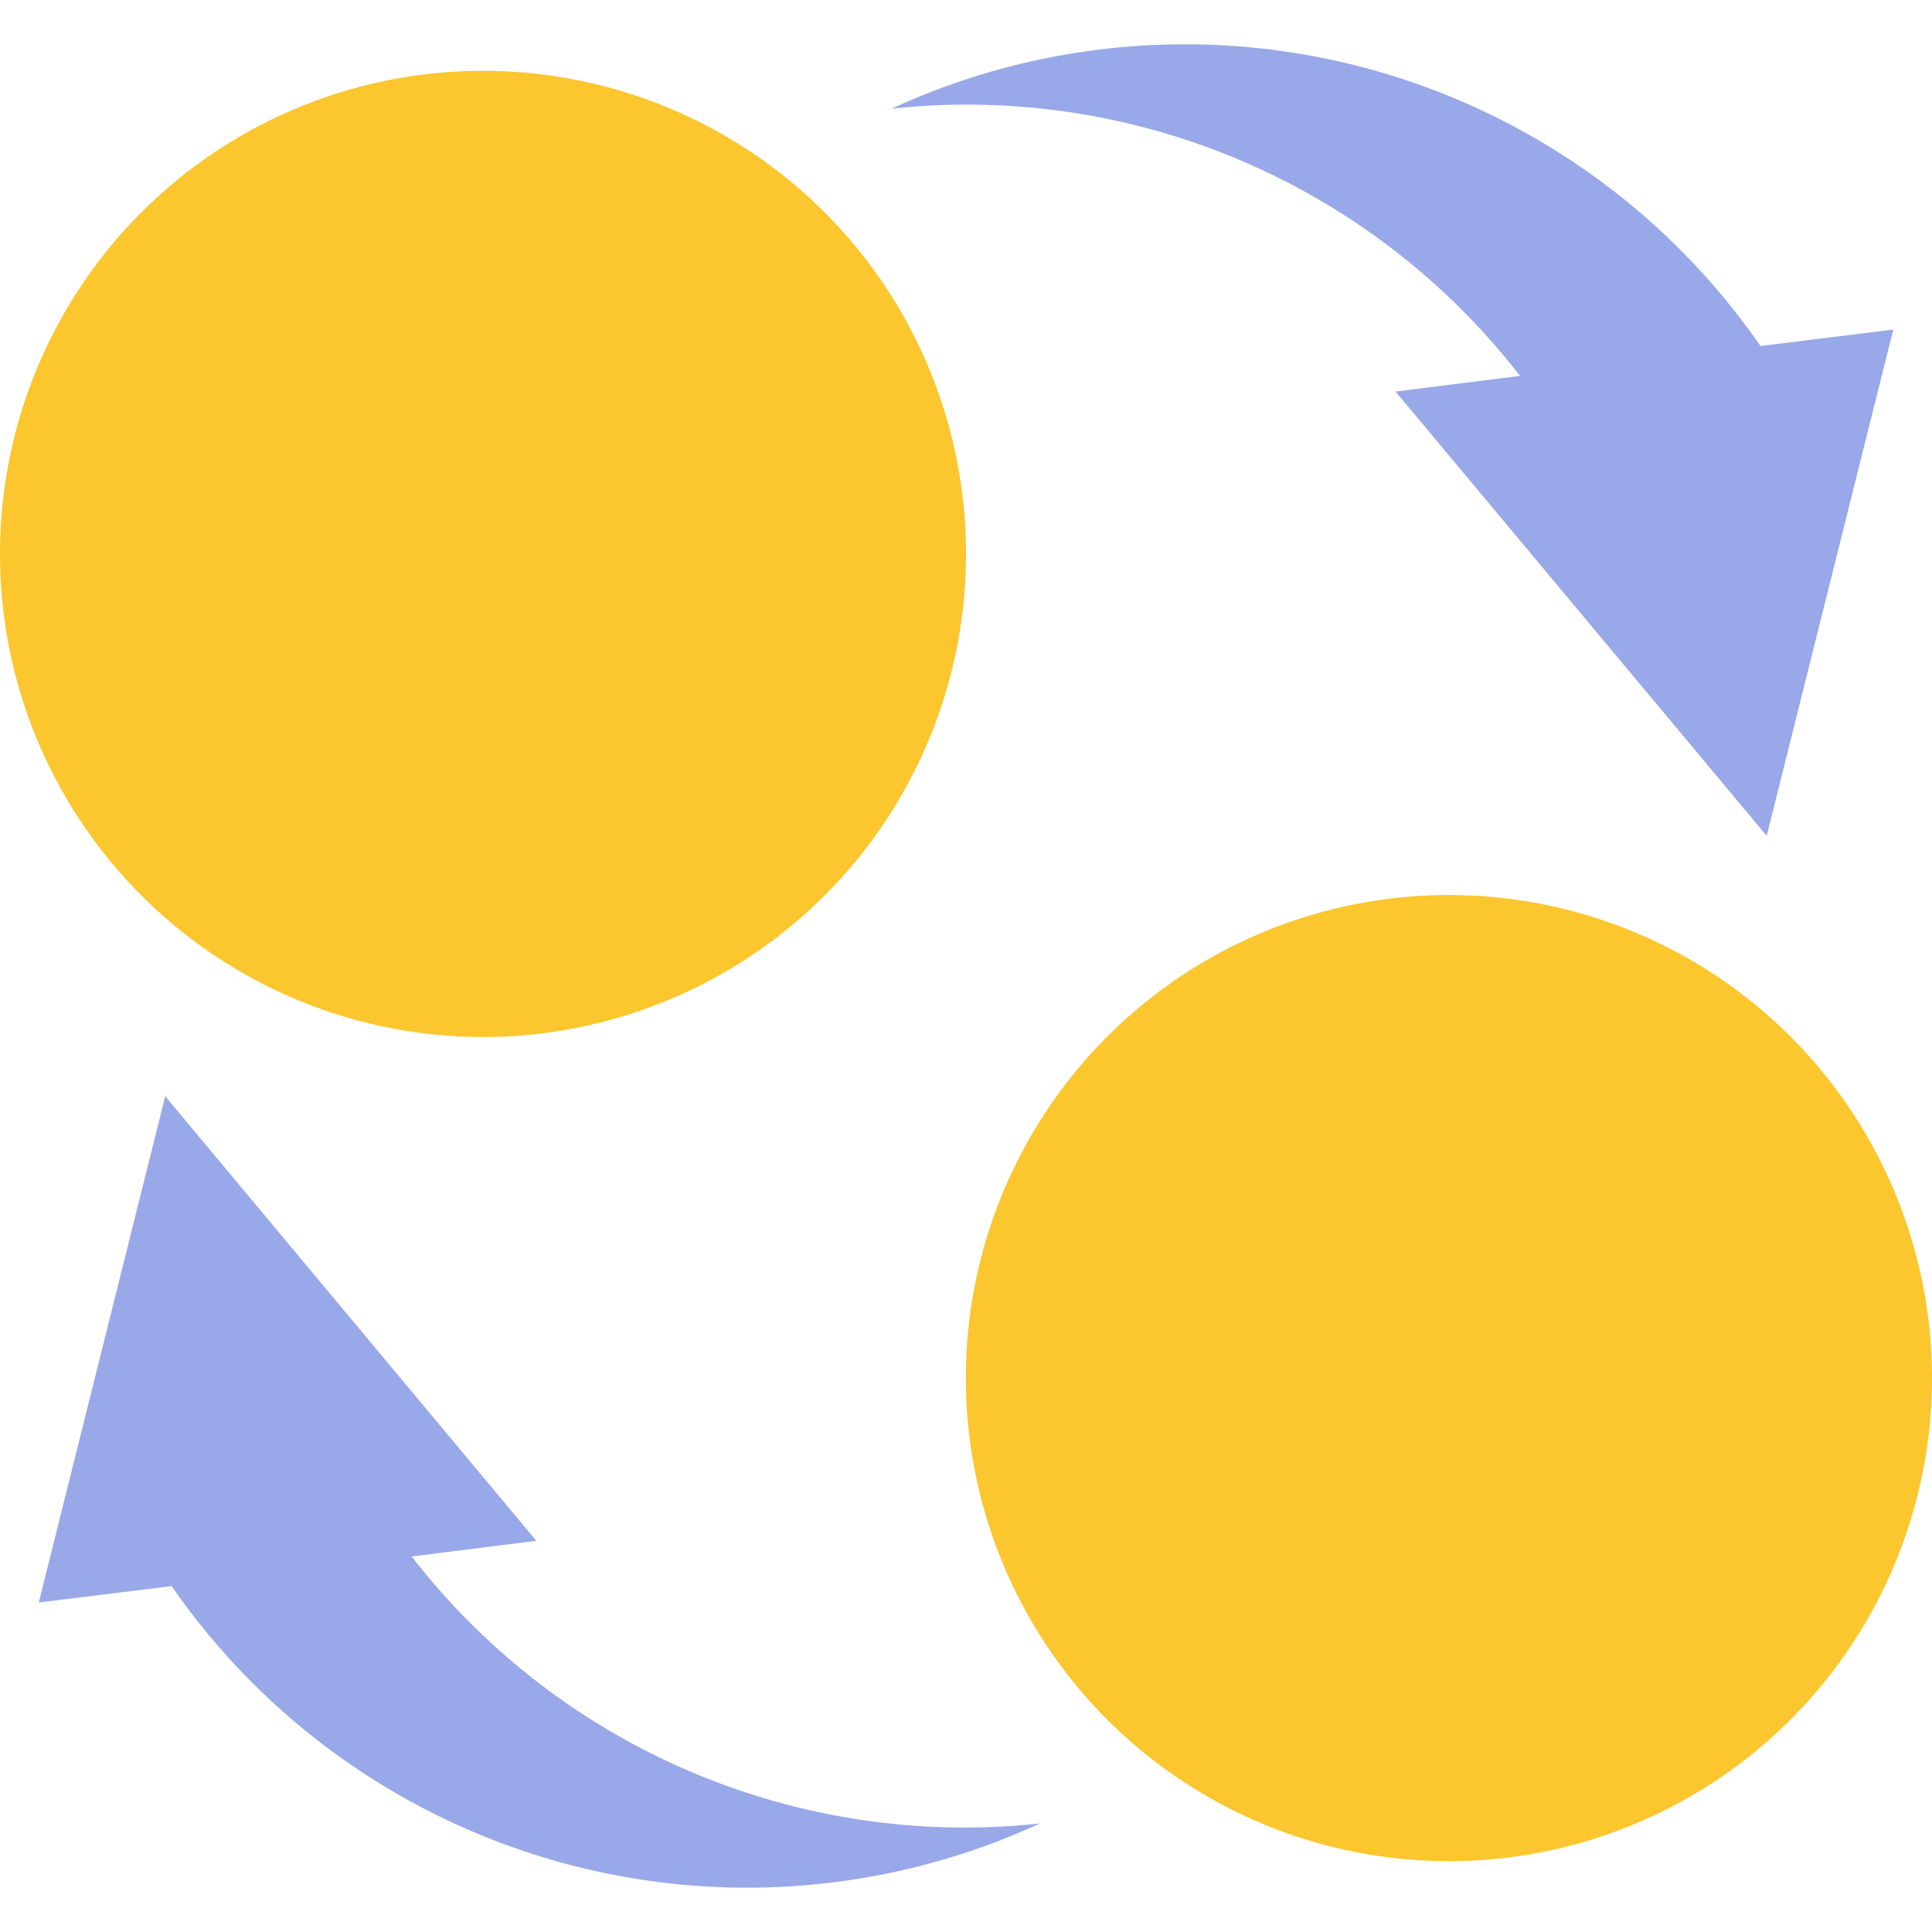 <svg xmlns="http://www.w3.org/2000/svg" xmlns:xlink="http://www.w3.org/1999/xlink" width="27" height="27" viewBox="0 0 27 27">
  <defs>
    <linearGradient id="linear-gradient" x1="0.5" x2="0.5" y2="1" gradientUnits="objectBoundingBox">
      <stop offset="0" stop-color="#4257ac"/>
      <stop offset="1" stop-color="#253da1"/>
    </linearGradient>
    <clipPath id="clip-path">
      <rect id="Rectangle_11355" data-name="Rectangle 11355" width="27" height="27" rx="5" transform="translate(1233 859)" fill="url(#linear-gradient)"/>
    </clipPath>
  </defs>
  <g id="ficon3" transform="translate(-1233 -859)" clip-path="url(#clip-path)">
    <g id="Group_18" data-name="Group 18" transform="translate(1419.016 902.094)">
      <g id="Group_15" data-name="Group 15" transform="translate(-173.555 -42.474)">
        <path id="Path_8" data-name="Path 8" d="M-130.042-41.575A9.781,9.781,0,0,1-117.9-38.258l1.856-.23-1.769,7.075L-123-37.622l1.739-.219A9.774,9.774,0,0,0-130.042-41.575Z" transform="translate(130.042 42.474)" fill="#98a8e8"/>
      </g>
      <g id="Group_16" data-name="Group 16" transform="translate(-172.518 -30.586)">
        <path id="Path_9" data-name="Path 9" d="M-111.879,17.678a6.753,6.753,0,0,0-6.753-6.749,6.751,6.751,0,0,0-6.749,6.749,6.75,6.75,0,0,0,6.749,6.753,6.752,6.752,0,0,0,6.753-6.754Z" transform="translate(125.381 -10.929)" fill="#fbc62e"/>
      </g>
      <path id="Path_10" data-name="Path 10" d="M-172.516-34.053a6.749,6.749,0,0,1-6.748,6.748,6.75,6.75,0,0,1-6.752-6.748,6.749,6.749,0,0,1,1.976-4.776,6.749,6.749,0,0,1,4.775-1.978,6.749,6.749,0,0,1,6.749,6.754Z" transform="translate(0 -1.297)" fill="#fbc62e"/>
      <g id="Group_17" data-name="Group 17" transform="translate(-185.474 -27.776)">
        <path id="Path_11" data-name="Path 11" d="M-169.587,33.716A9.78,9.78,0,0,1-181.724,30.4l-1.857.229,1.767-7.075,5.186,6.213-1.742.219a9.774,9.774,0,0,0,8.782,3.731Z" transform="translate(183.581 -23.552)" fill="#98a8e8"/>
      </g>
    </g>
  </g>
</svg>
